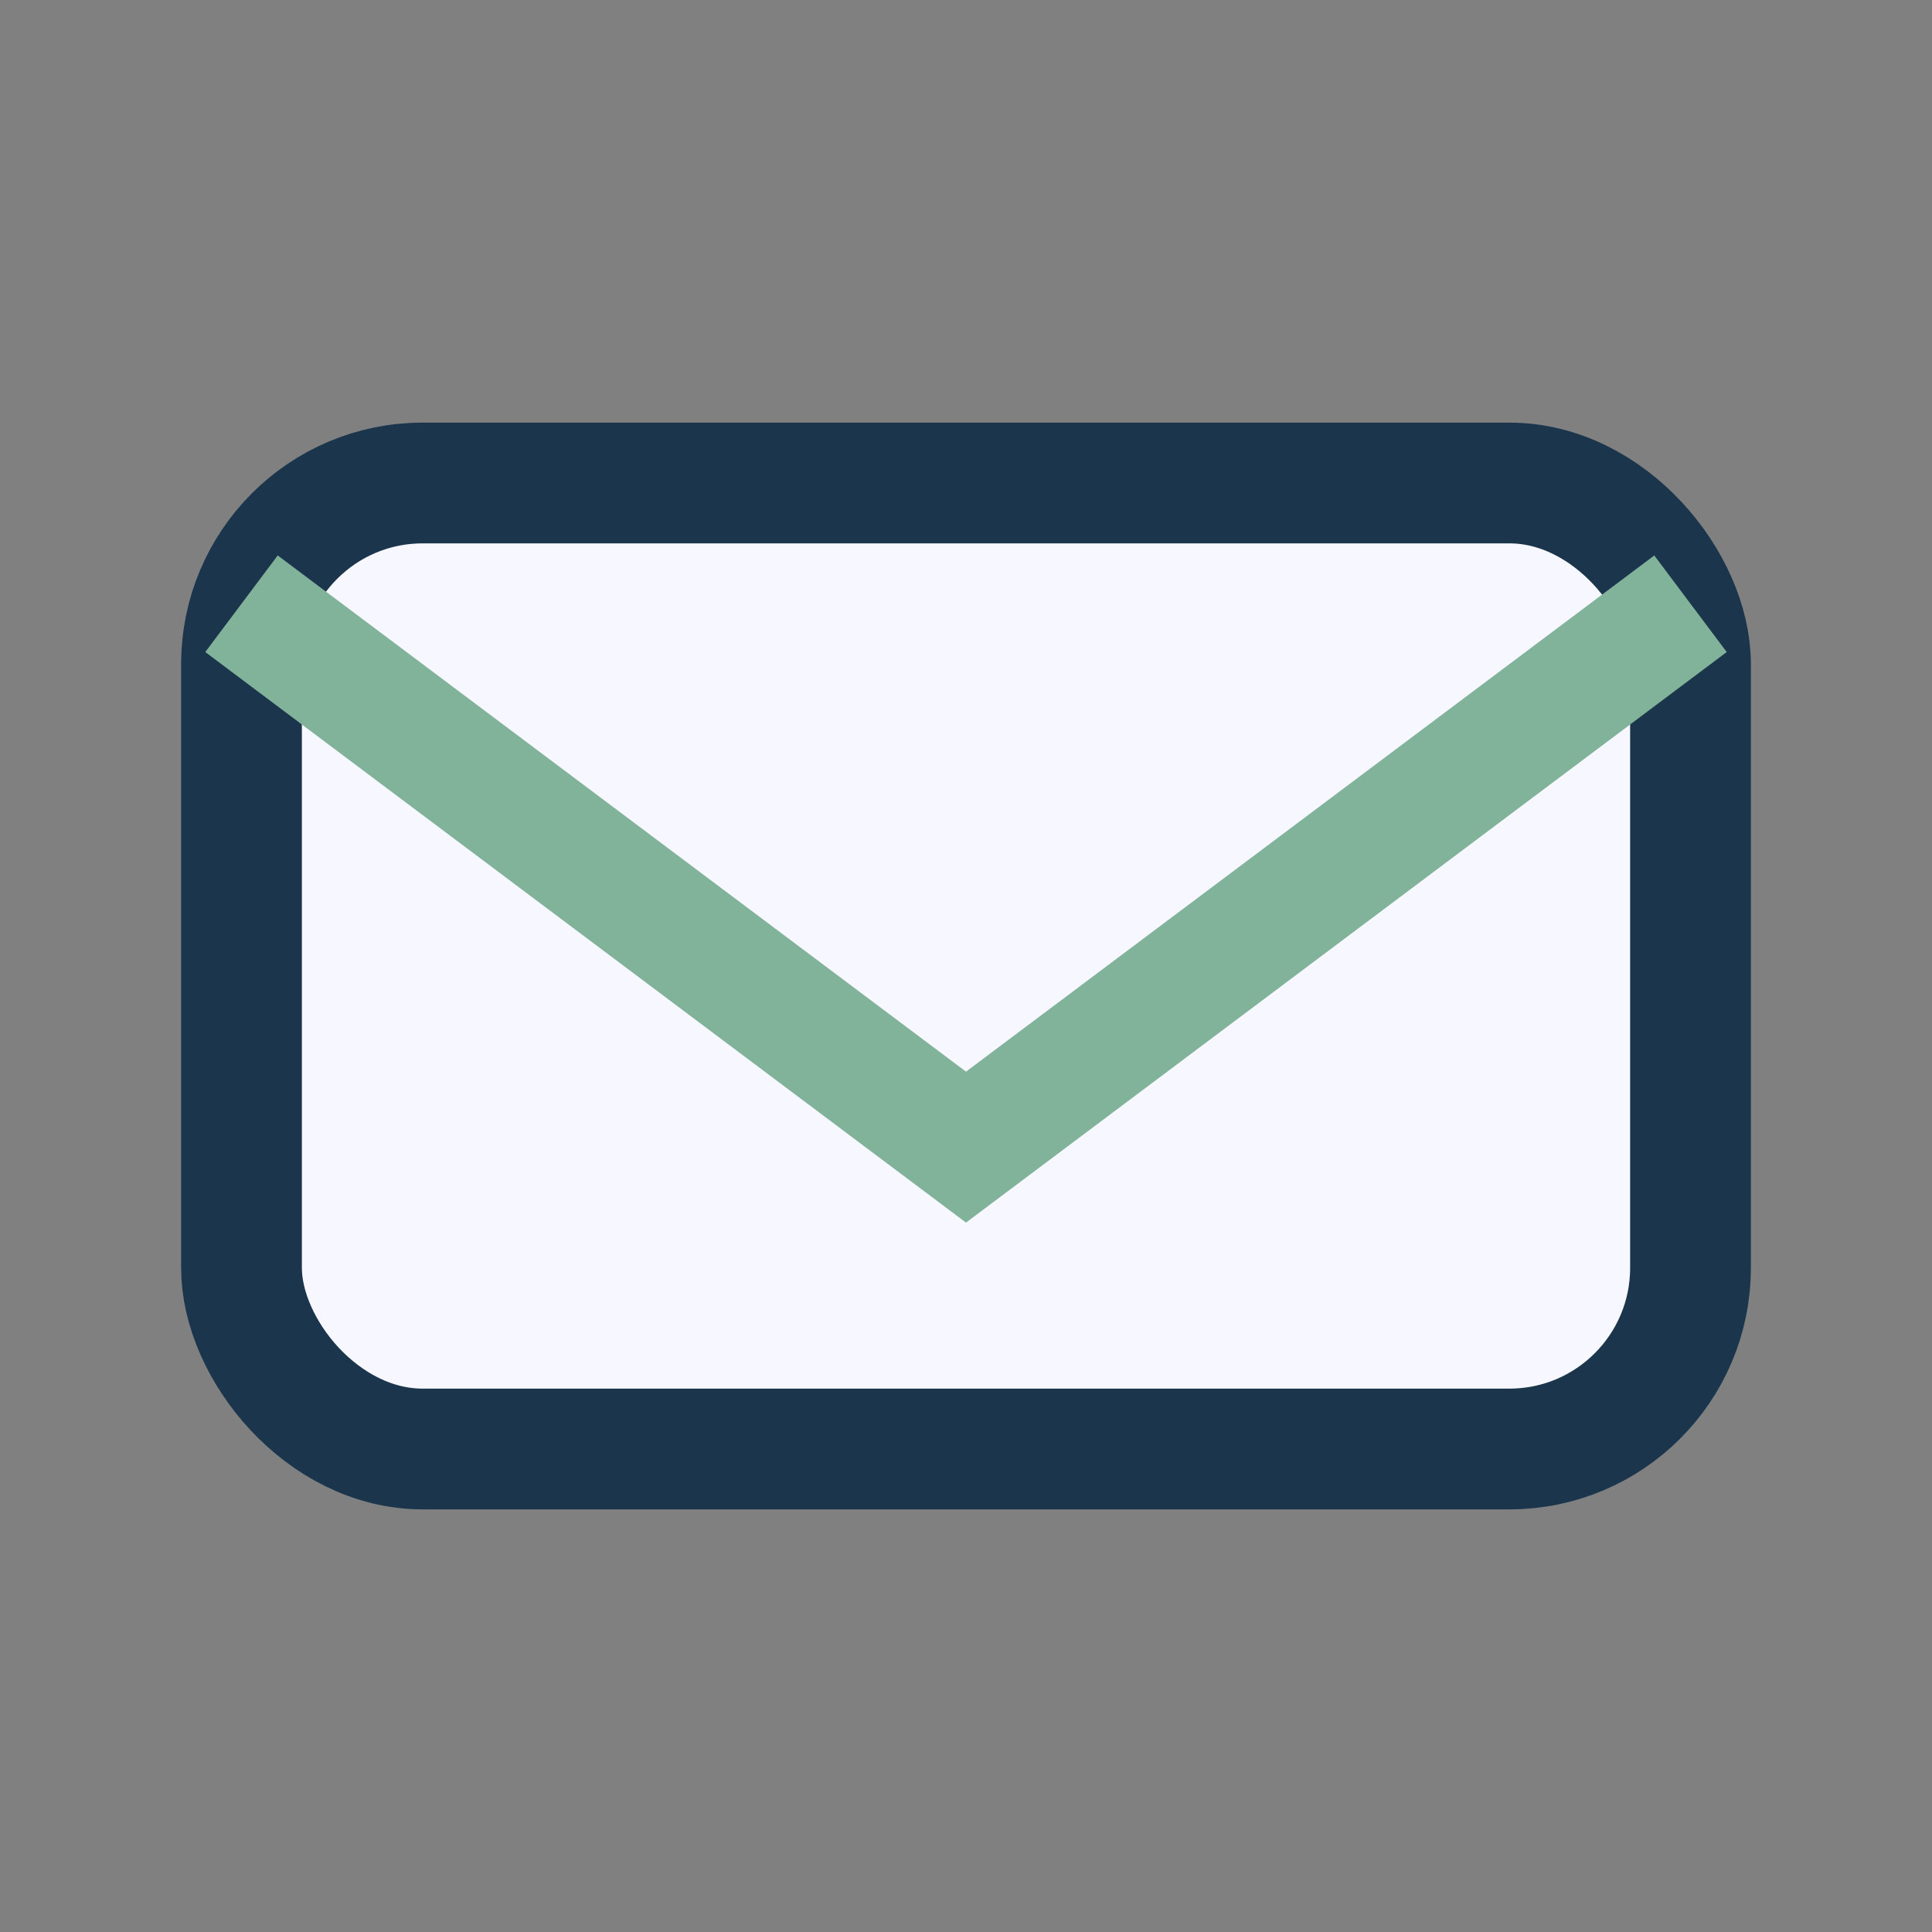 <?xml version="1.0" encoding="UTF-8"?>
<svg xmlns="http://www.w3.org/2000/svg" viewBox="0 0 32 32" width="32" height="32"><rect x="0" y="0" width="32" height="32" fill="#808080" stroke="none"/><rect x="4" y="8" width="24" height="16" rx="3" fill="#F7F7FF" stroke="#1A354C" stroke-width="2"/><path d="M4 10l12 9 12-9" stroke="#81B29A" stroke-width="2" fill="none"/></svg>